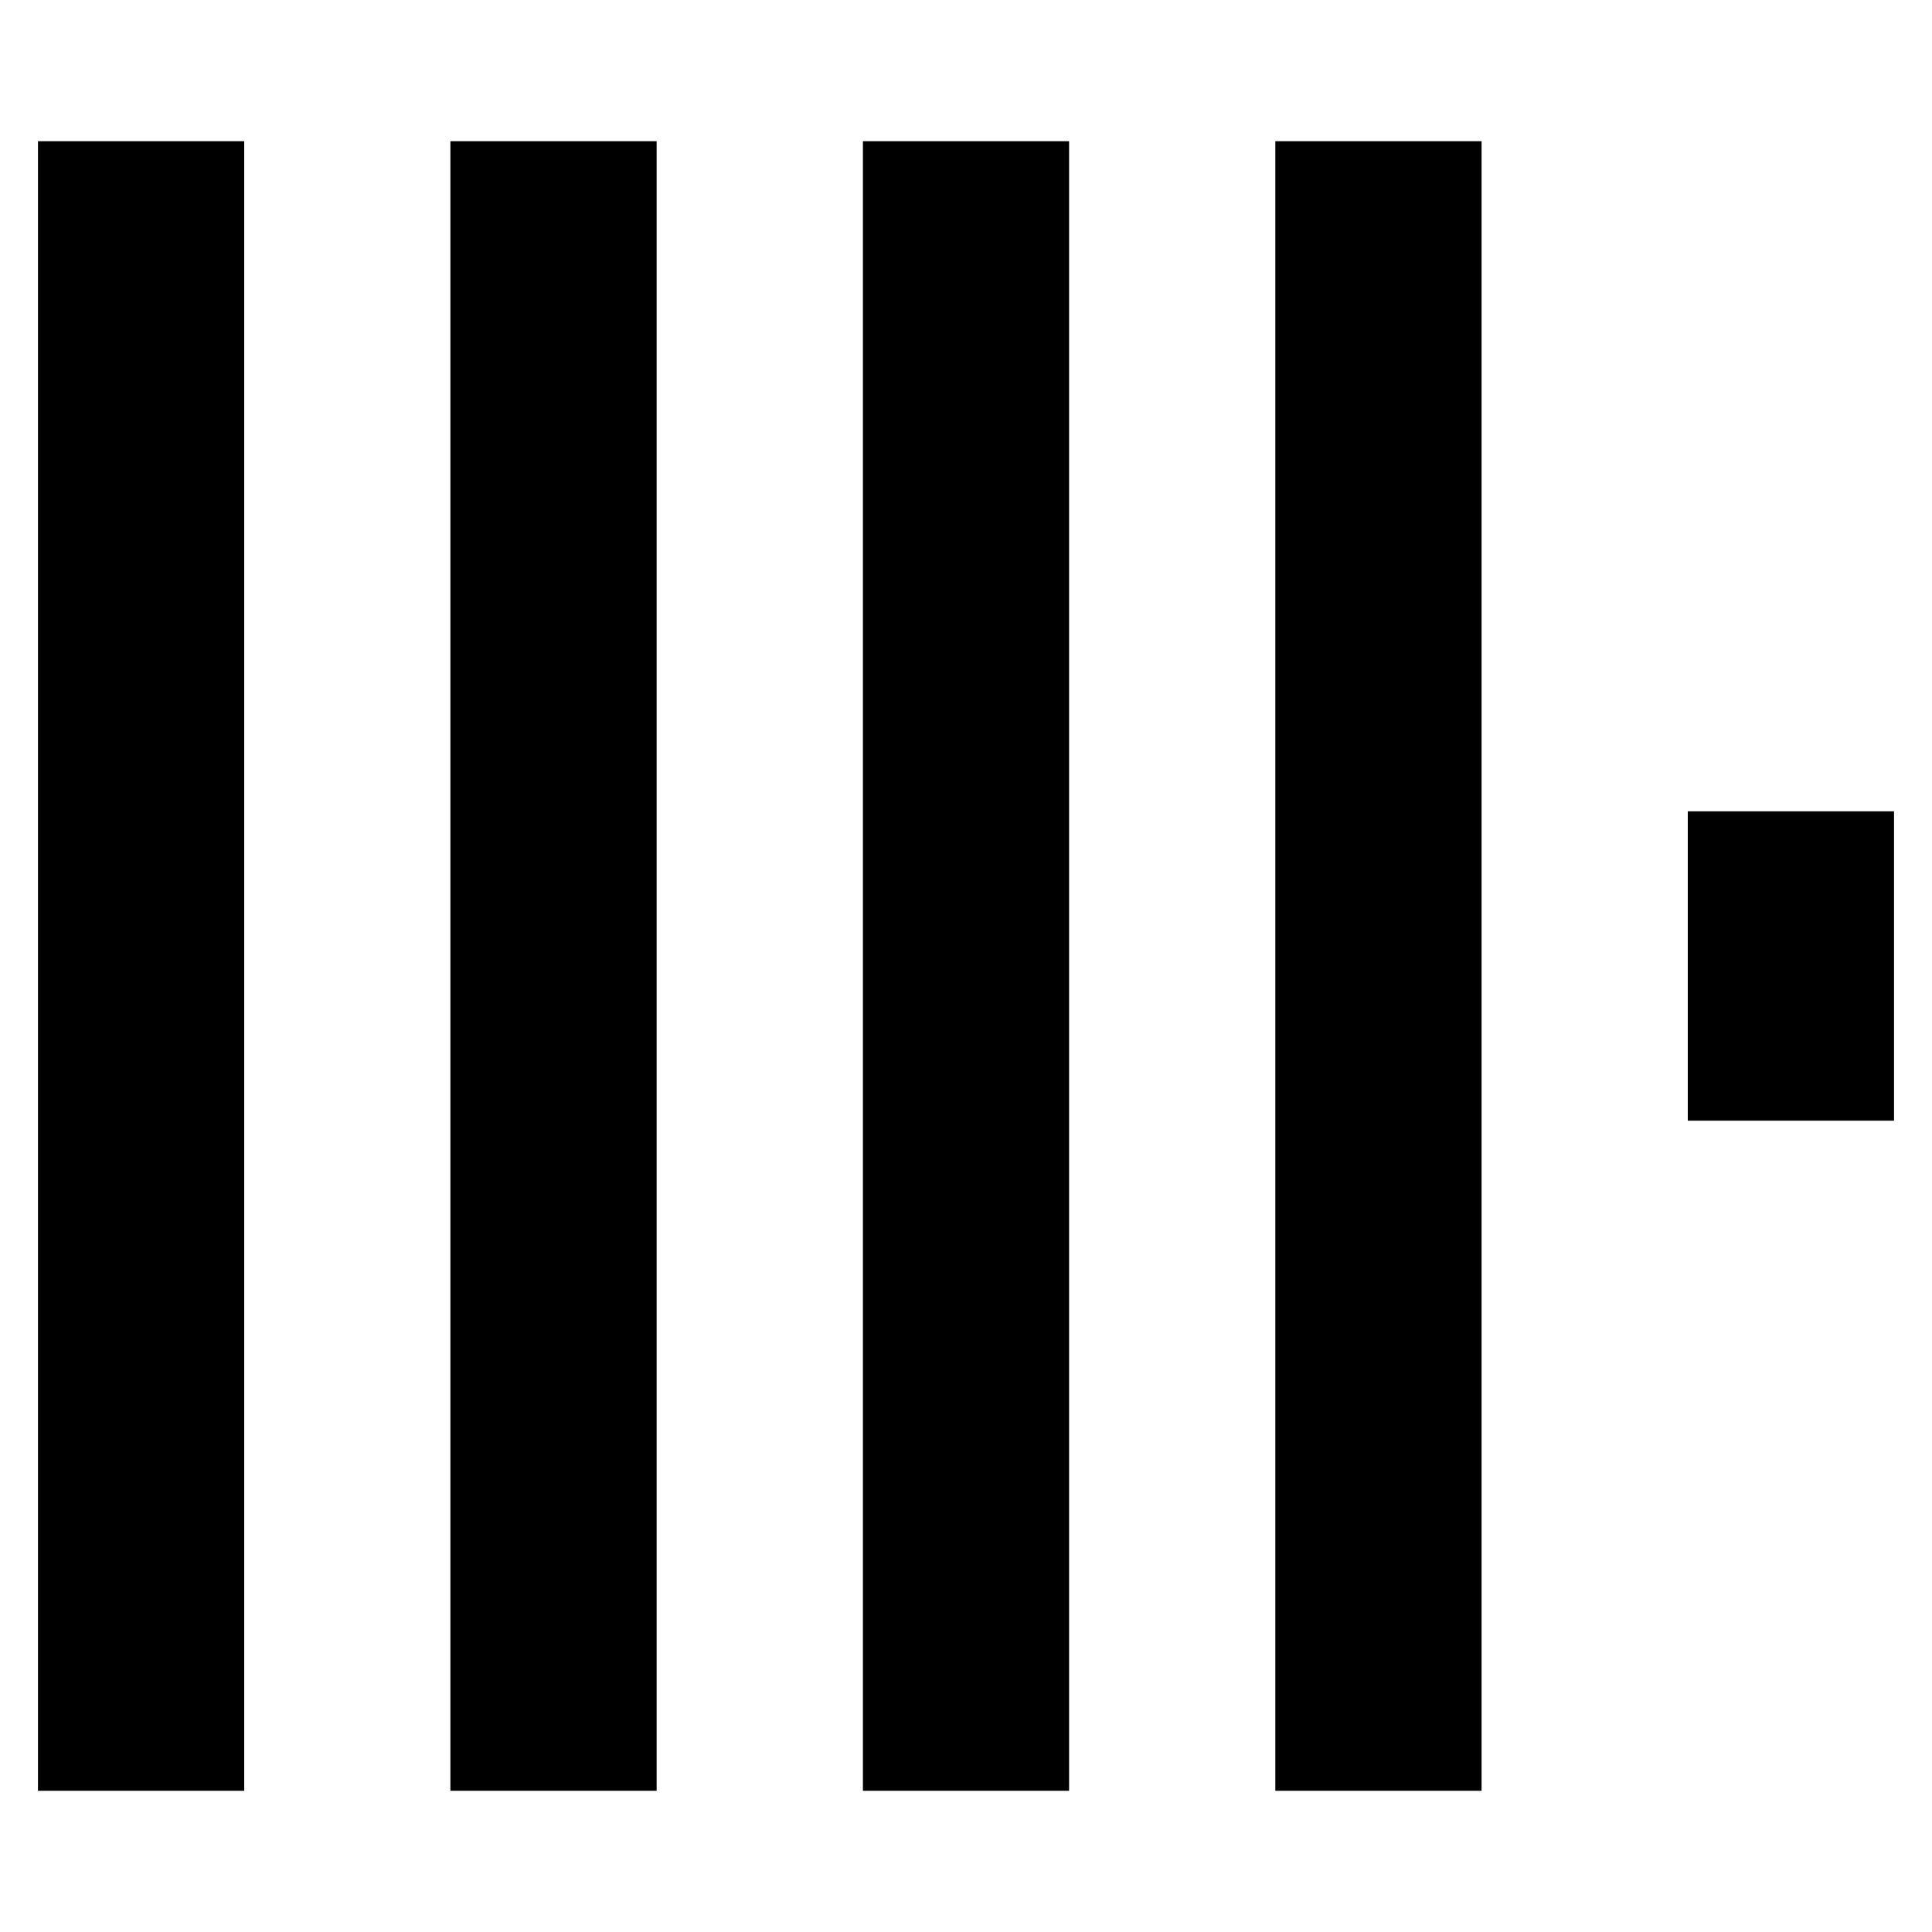 <?xml version="1.0" encoding="UTF-8" standalone="no"?>
<svg
   width="64"
   height="64"
   version="1.1"
   id="svg8"
   sodipodi:docname="clickhouse.svg"
   inkscape:version="1.2.1 (9c6d41e410, 2022-07-14)"
   xml:space="preserve"
   xmlns:inkscape="http://www.inkscape.org/namespaces/inkscape"
   xmlns:sodipodi="http://sodipodi.sourceforge.net/DTD/sodipodi-0.dtd"
   xmlns="http://www.w3.org/2000/svg"
   xmlns:svg="http://www.w3.org/2000/svg"><sodipodi:namedview
     id="namedview3608"
     pagecolor="#ffffff"
     bordercolor="#000000"
     borderopacity="0.25"
     inkscape:showpageshadow="2"
     inkscape:pageopacity="0.0"
     inkscape:pagecheckerboard="0"
     inkscape:deskcolor="#d1d1d1"
     showgrid="false"
     inkscape:zoom="4.0117188"
     inkscape:cx="69.795521"
     inkscape:cy="76.899708"
     inkscape:window-width="1486"
     inkscape:window-height="981"
     inkscape:window-x="401"
     inkscape:window-y="86"
     inkscape:window-maximized="0"
     inkscape:current-layer="svg8" /><defs
     id="defs12" /><path
     d="m 55.91,26.876 h 6.832 V 37.124 H 55.91 Z M 42.247,4.678 h 6.832 V 59.322 h -6.832 z m -13.662,0 h 6.83 V 59.322 H 28.585 Z M 1.258,59.322 V 4.678 H 8.09 V 59.322 Z M 14.92,4.678 h 6.832 V 59.322 h -6.832 z"
     id="path3759"
     style="stroke-width:2.562" /></svg>
